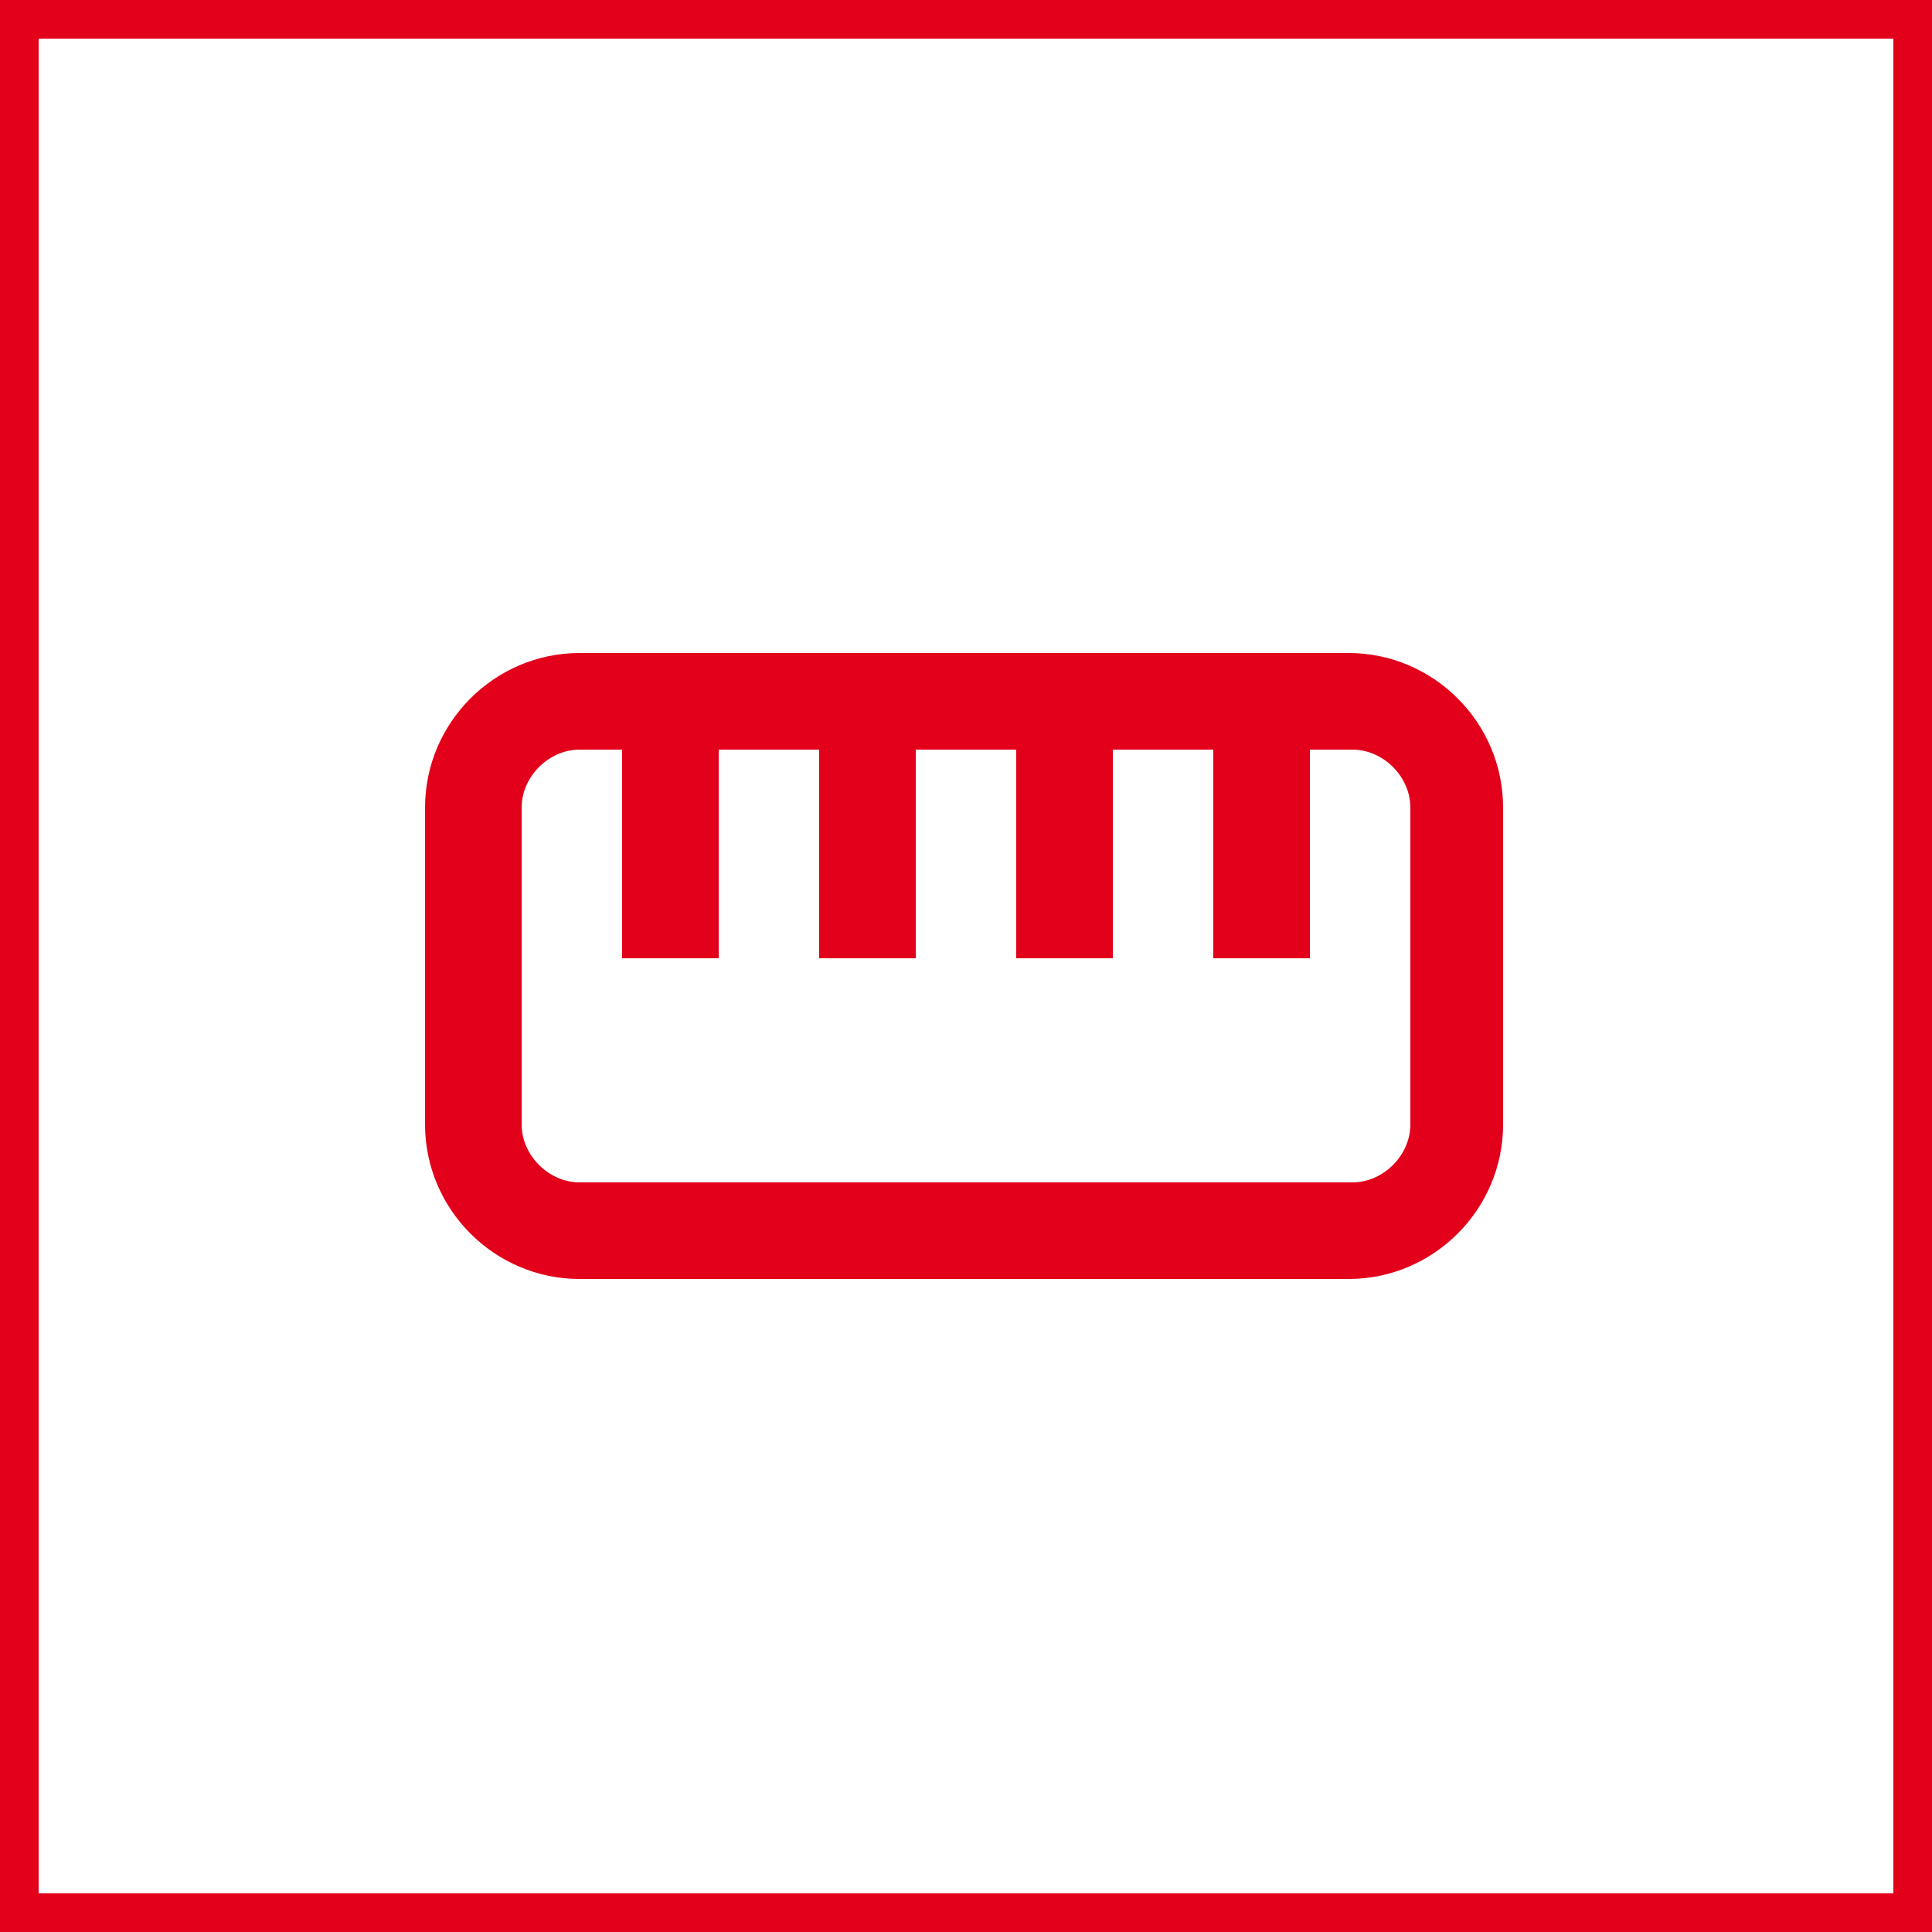 <?xml version="1.0" encoding="utf-8"?>
<svg xmlns="http://www.w3.org/2000/svg" width="50" height="50" viewBox="0 0 50 50" fill="none">
<g clip-path="url(#clip0_5091_55)">
<path d="M35 16.9H15C12.8 16.9 11 18.7 11 20.9V29.1C11 31.3 12.8 33.1 15 33.1H34.9C37.1 33.1 38.9 31.3 38.9 29.1V20.9C38.9 18.7 37.1 16.9 34.9 16.9H35ZM36.5 29.1C36.5 29.9 35.8 30.6 35 30.6H15C14.2 30.6 13.5 29.9 13.5 29.1V20.9C13.5 20.1 14.2 19.4 15 19.4H16.1V24.8H18.6V19.4H21.2V24.8H23.7V19.4H26.3V24.8H28.8V19.4H31.4V24.8H33.9V19.4H35C35.8 19.4 36.5 20.1 36.5 20.9V29.1Z" fill="#E2001A"/>
<path d="M49 1V49H1V1H49ZM50 0H0V50H50V0Z" fill="#E2001A"/>
</g>
<defs>
<clipPath id="clip0_5091_55">
<rect width="50" height="50" fill="white"/>
</clipPath>
</defs>
</svg>